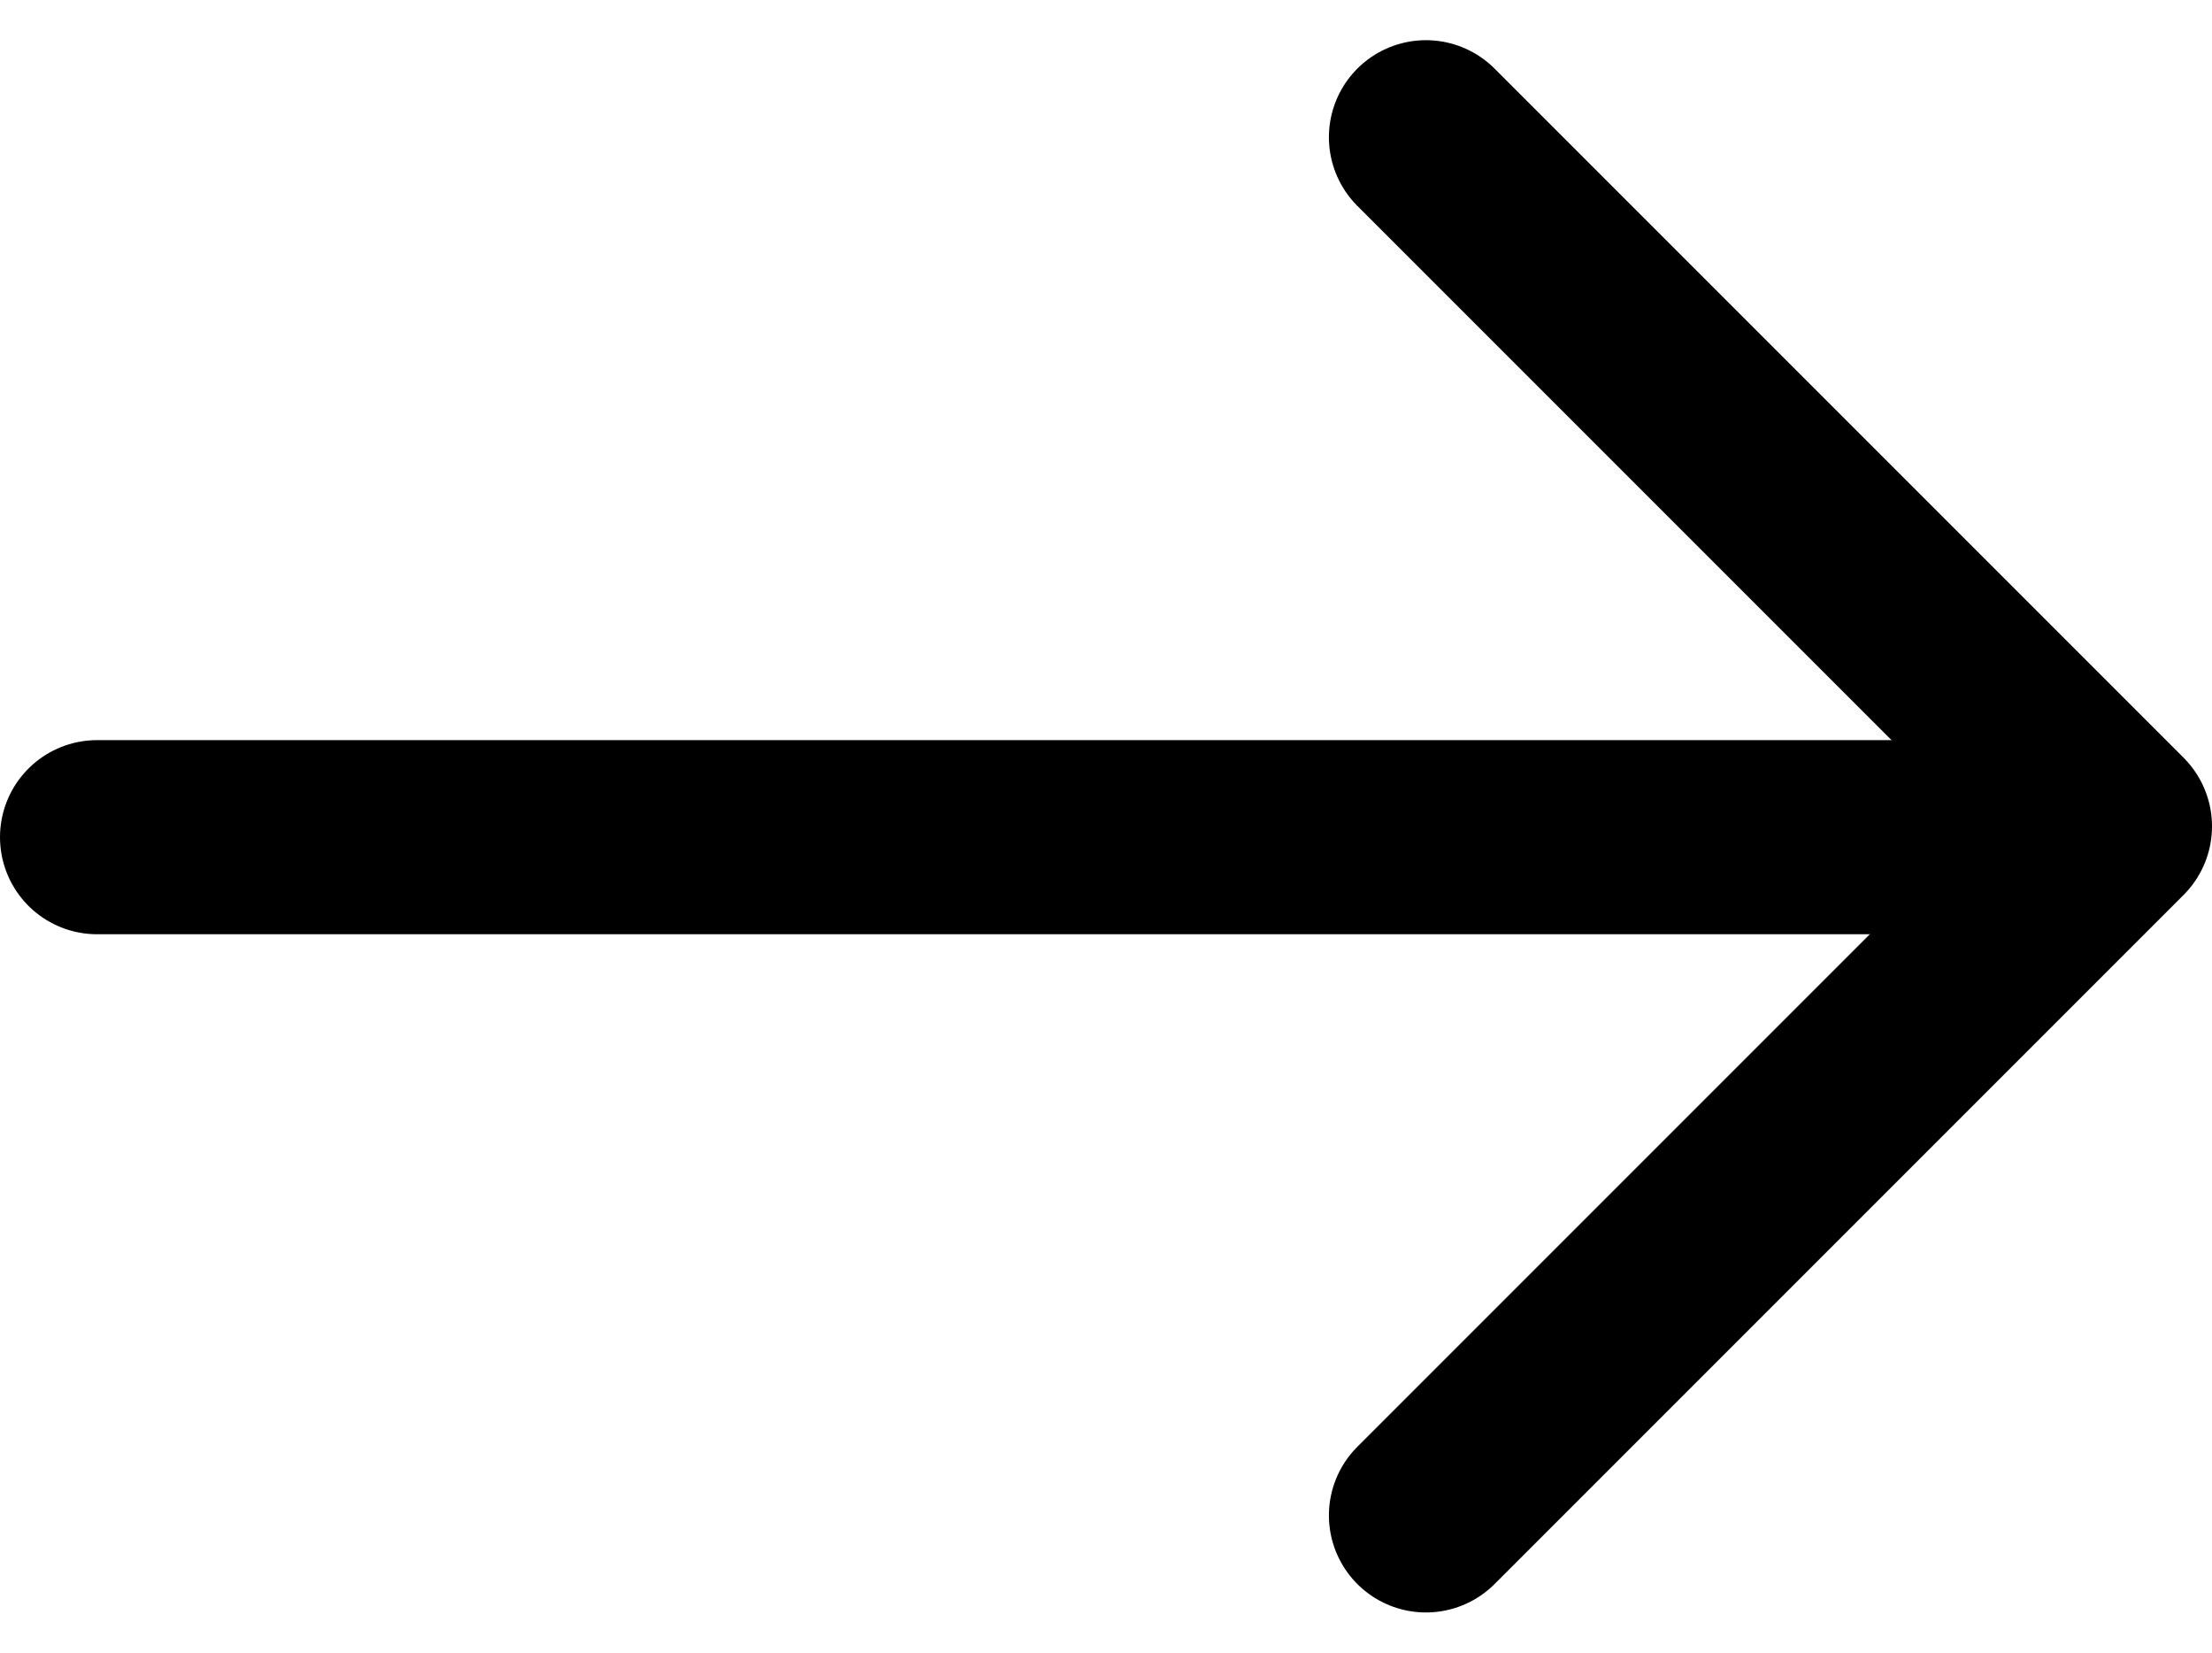 <svg xmlns="http://www.w3.org/2000/svg" width="11.397" height="8.514" viewBox="0 0 11.397 8.514"><defs><style>.a{fill:none;stroke:#000;stroke-linecap:round;stroke-linejoin:round;}</style></defs><g transform="translate(0.247 0.707)"><line class="a" x2="10" transform="translate(0.253 3.606)"/><path class="a" d="M12,5l3.55,3.55L12,12.1" transform="translate(-4.9 -5)"/></g></svg>